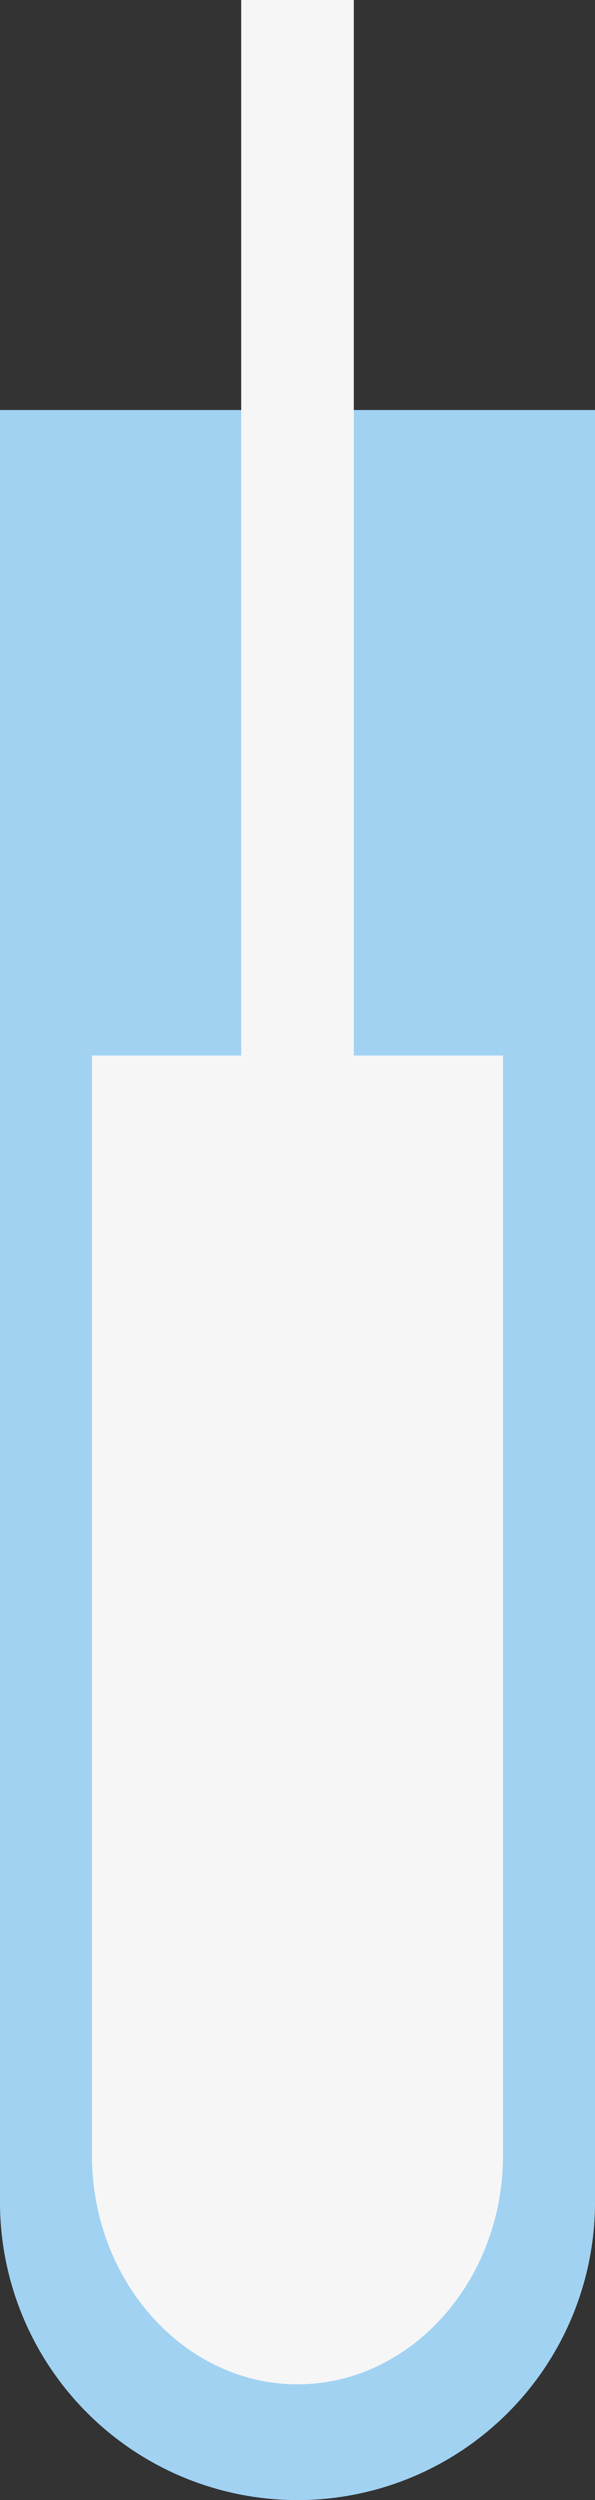 <?xml version="1.0" encoding="utf-8"?><svg id="Group_58" data-name="Group 58" xmlns="http://www.w3.org/2000/svg" xmlns:xlink="http://www.w3.org/1999/xlink" width="33.263" height="139.577" viewBox="0 0 33.263 139.577">
  <rect x="0" y="0" width="33.263" height="139.577" fill="#333333" stroke="none"/>
  <defs>
    <clipPath id="clip-path">
      <rect id="Rectangle_51" data-name="Rectangle 51" width="33.263" height="139.577" fill="none"/>
    </clipPath>
  </defs>
  <g id="Group_57" data-name="Group 57" transform="translate(0 0)" clip-path="url(#clip-path)">
    <path id="Path_77" data-name="Path 77" d="M0,10.87V110.925a16.631,16.631,0,0,0,33.263,0V10.87Z" transform="translate(0 12.02)" fill="#a1d2f2"/>
    <path id="Path_78" data-name="Path 78" d="M2.441,27.983v61.4c0,7.032,5.17,12.785,11.49,12.785s11.49-5.753,11.49-12.785v-61.4Z" transform="translate(2.699 30.945)" fill="#f6f6f7"/>
    <rect id="Rectangle_50" data-name="Rectangle 50" width="6.295" height="63.168" transform="translate(13.484)" fill="#f6f6f7"/>
  </g>
</svg>
